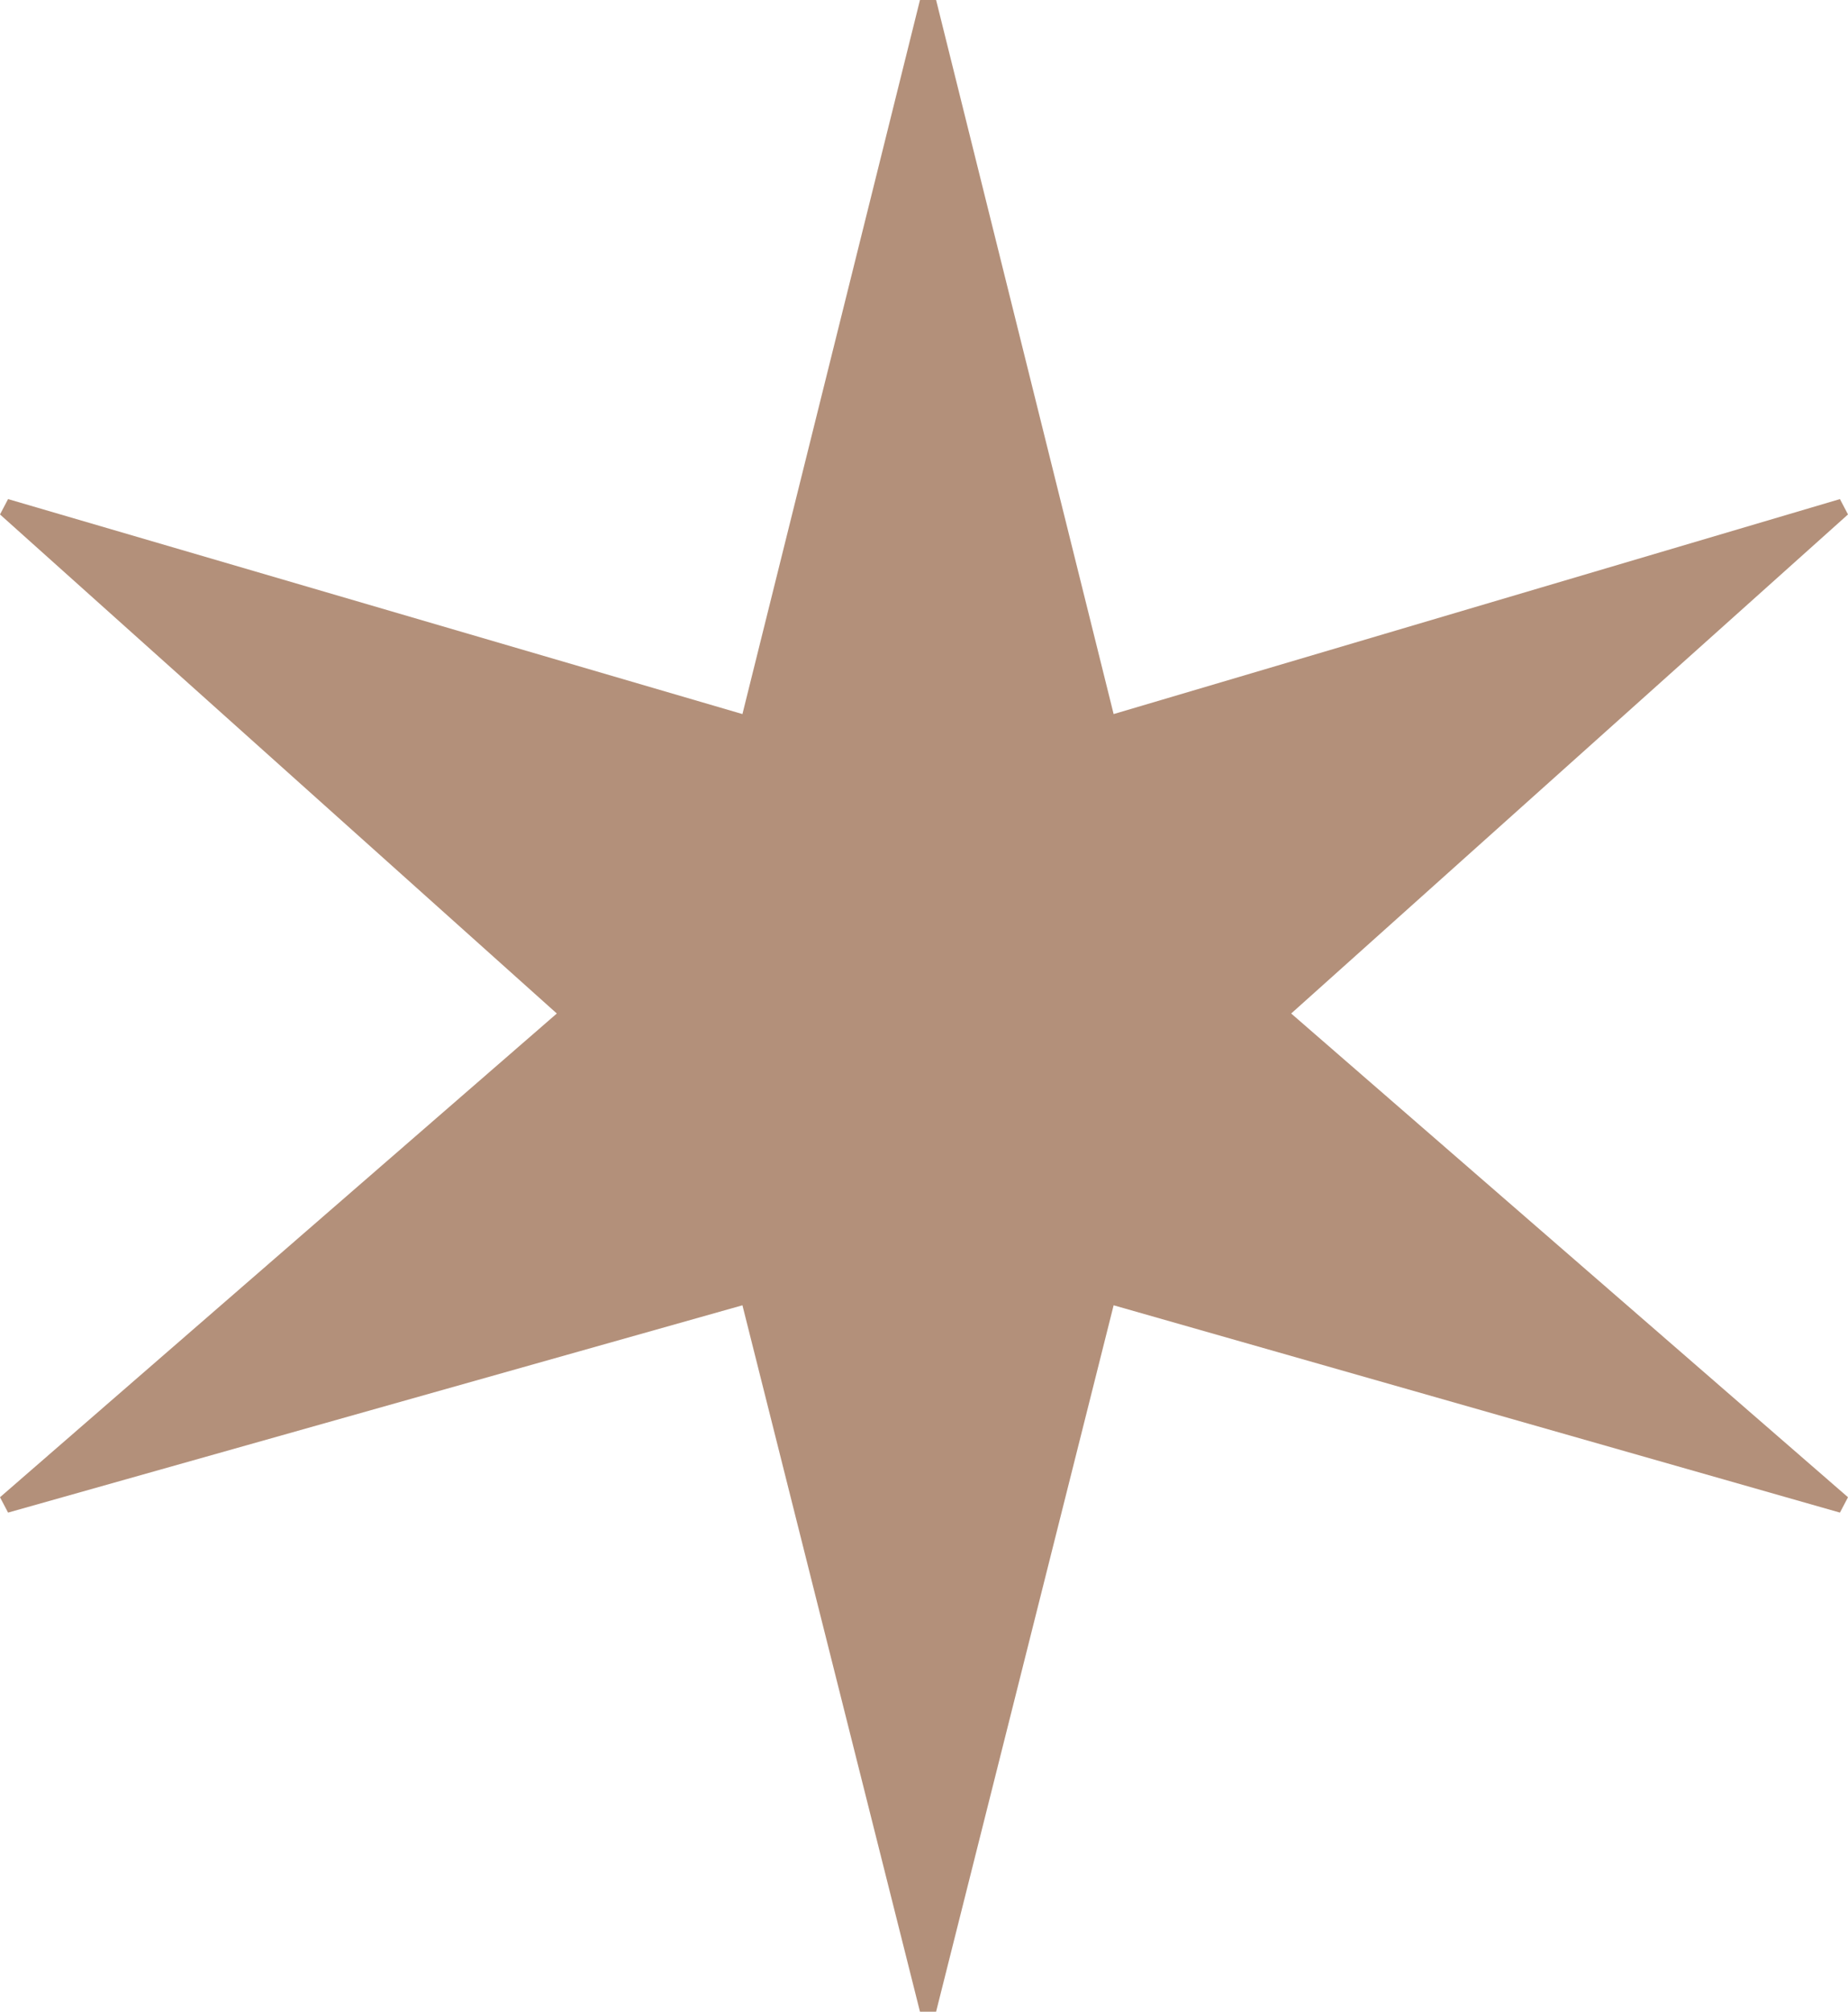 <svg xmlns="http://www.w3.org/2000/svg" width="68" height="74" viewBox="0 0 68 74" fill="none"><path d="M33.852 0H34.445L40.978 26.267L67.703 18.359L68 18.924L47.511 37.282L68 55.076L67.703 55.641L40.978 48.015L34.445 74H33.852L27.319 48.015L0.297 55.641L0 55.076L20.489 37.282L0 18.924L0.297 18.359L27.319 26.267L33.852 0Z" fill="#B3907A"></path></svg>